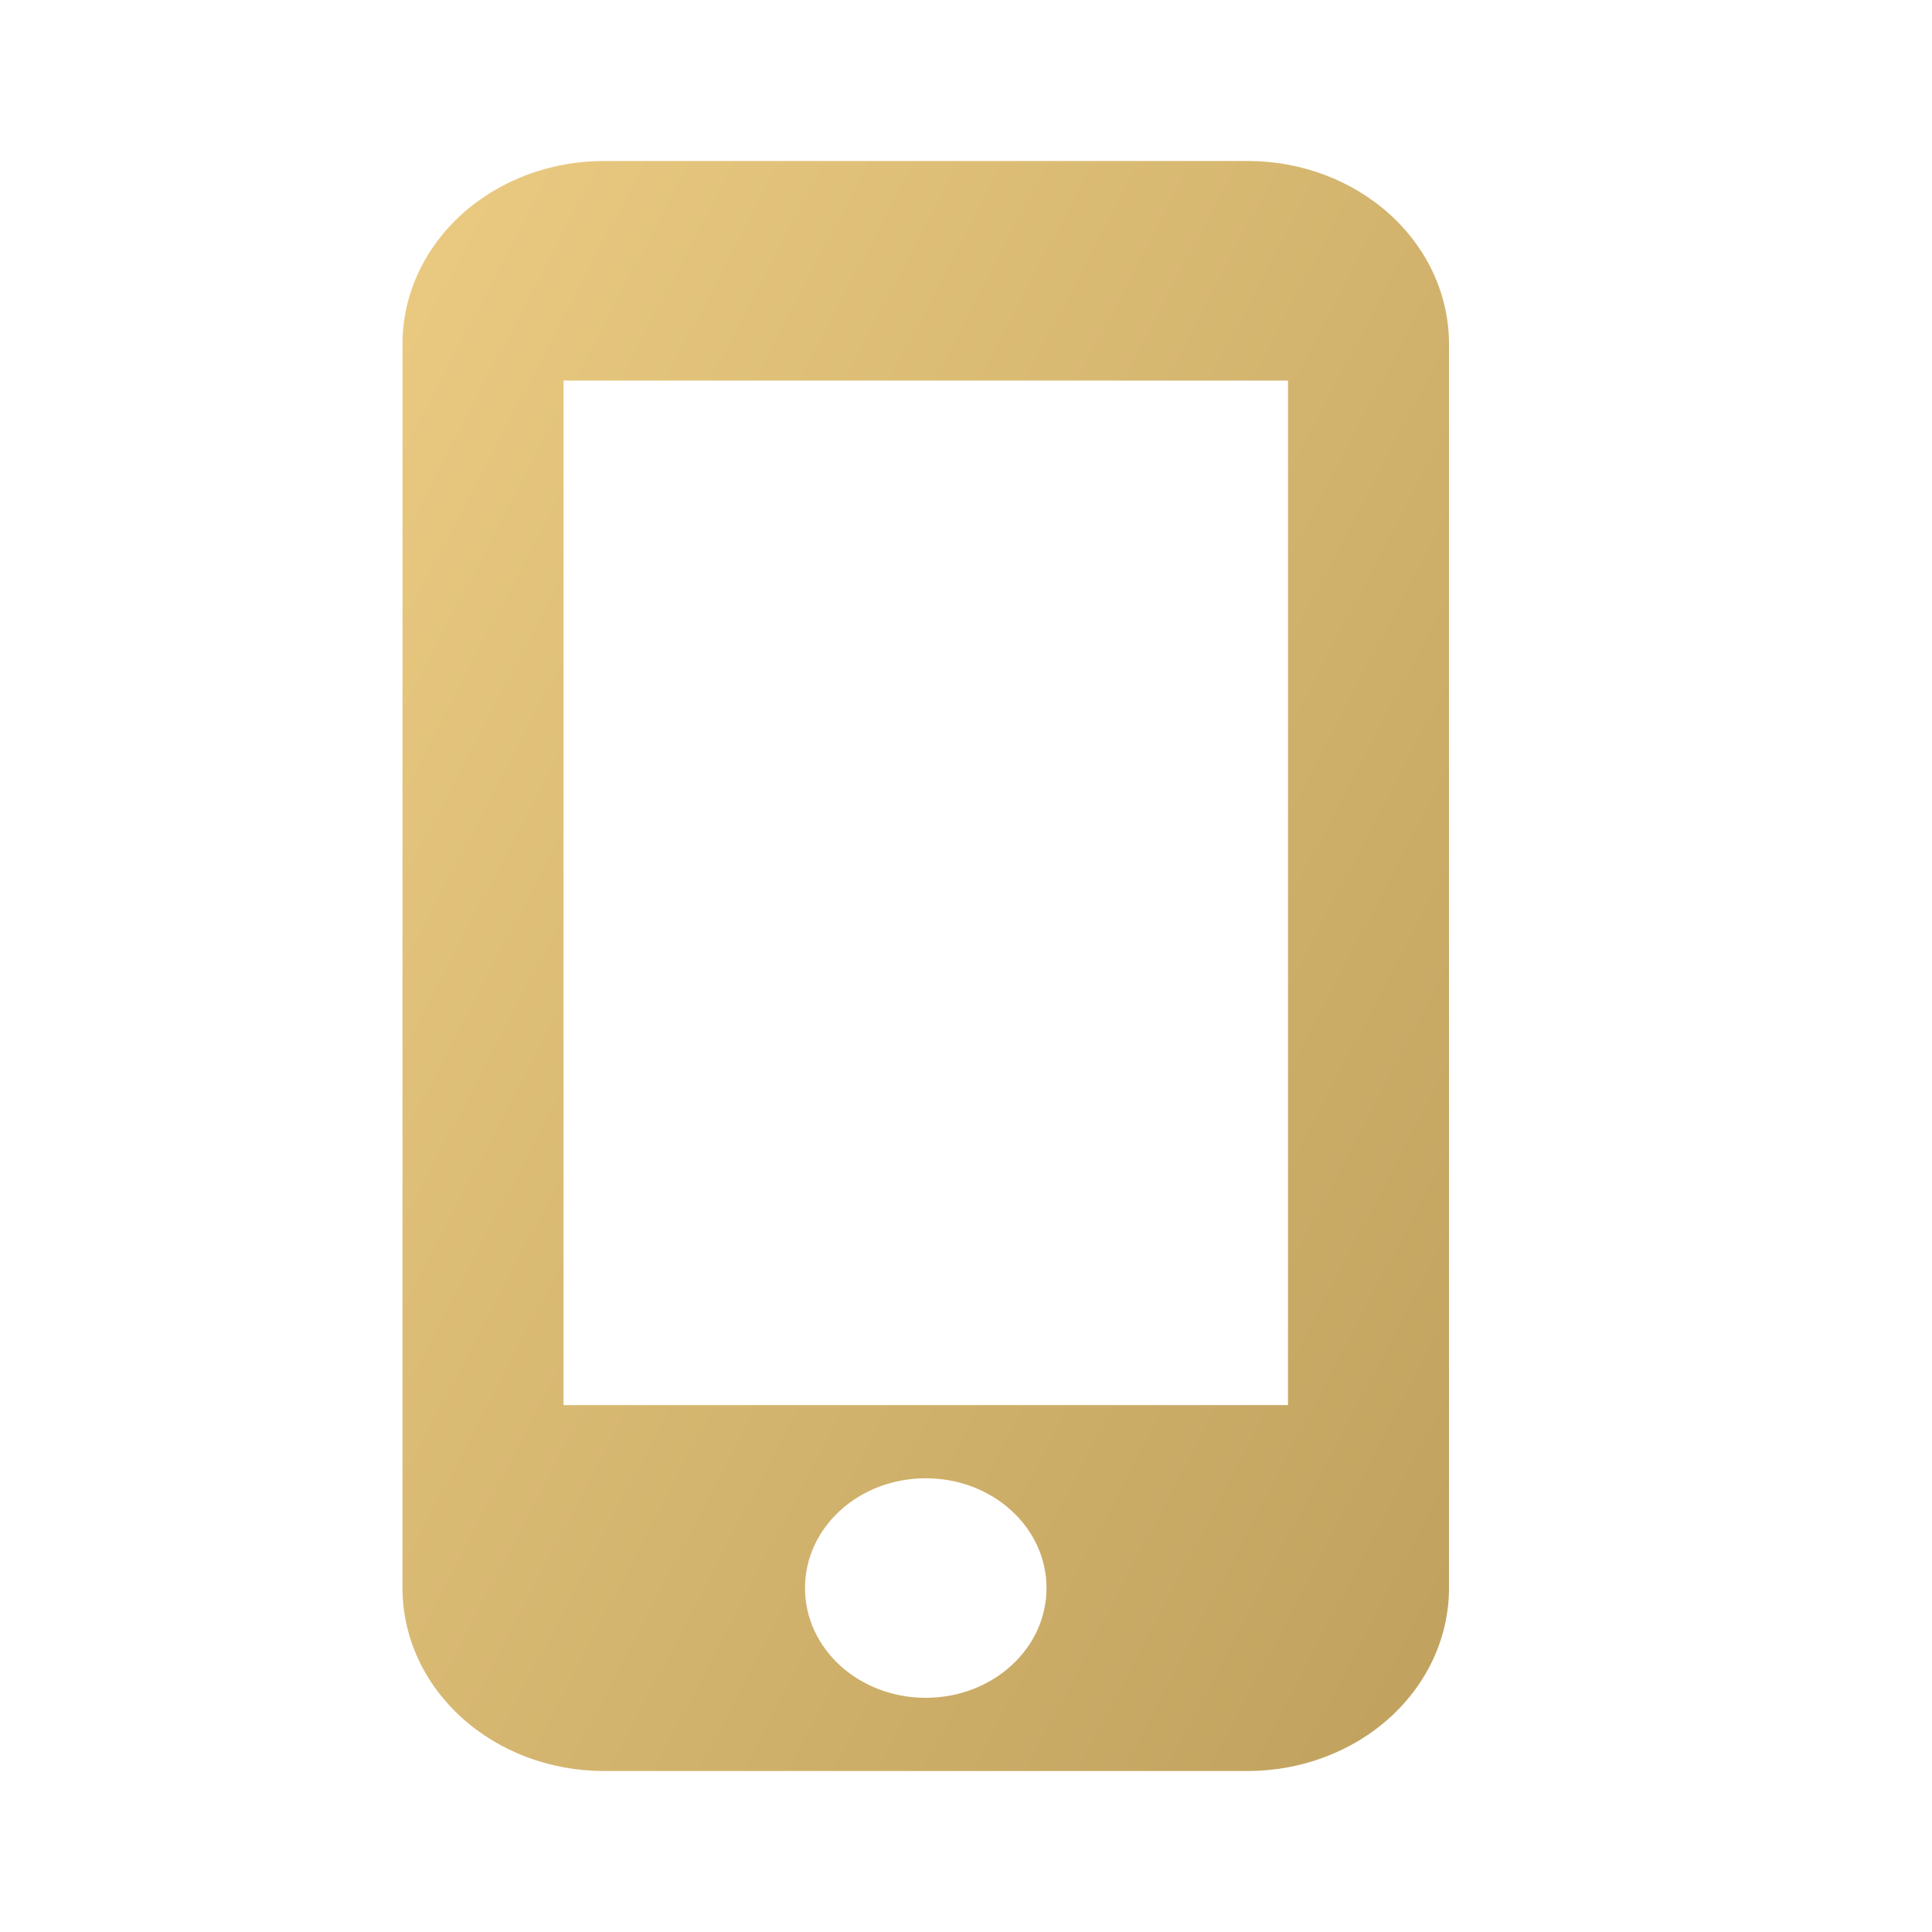 <?xml version="1.0" encoding="UTF-8"?> <svg xmlns="http://www.w3.org/2000/svg" width="45" height="45" viewBox="0 0 45 45" fill="none"> <path d="M29.062 3.75H14.062C12.819 3.75 11.627 4.199 10.748 4.998C9.869 5.797 9.375 6.881 9.375 8.011V36.989C9.375 38.119 9.869 39.203 10.748 40.002C11.627 40.801 12.819 41.25 14.062 41.25H29.062C30.306 41.25 31.498 40.801 32.377 40.002C33.256 39.203 33.75 38.119 33.75 36.989V8.011C33.75 6.881 33.256 5.797 32.377 4.998C31.498 4.199 30.306 3.75 29.062 3.75ZM21.562 39.545C20.006 39.545 18.75 38.403 18.75 36.989C18.75 35.574 20.006 34.432 21.562 34.432C23.119 34.432 24.375 35.574 24.375 36.989C24.375 38.403 23.119 39.545 21.562 39.545ZM30 32.727H13.125V8.864H30V32.727Z" fill="url(#paint0_linear_67_266)"></path> <defs> <linearGradient id="paint0_linear_67_266" x1="10.437" y1="5.519" x2="45.669" y2="23.986" gradientUnits="userSpaceOnUse"> <stop stop-color="#E9C980"></stop> <stop offset="1" stop-color="#BC9E5B"></stop> </linearGradient> </defs> </svg> 